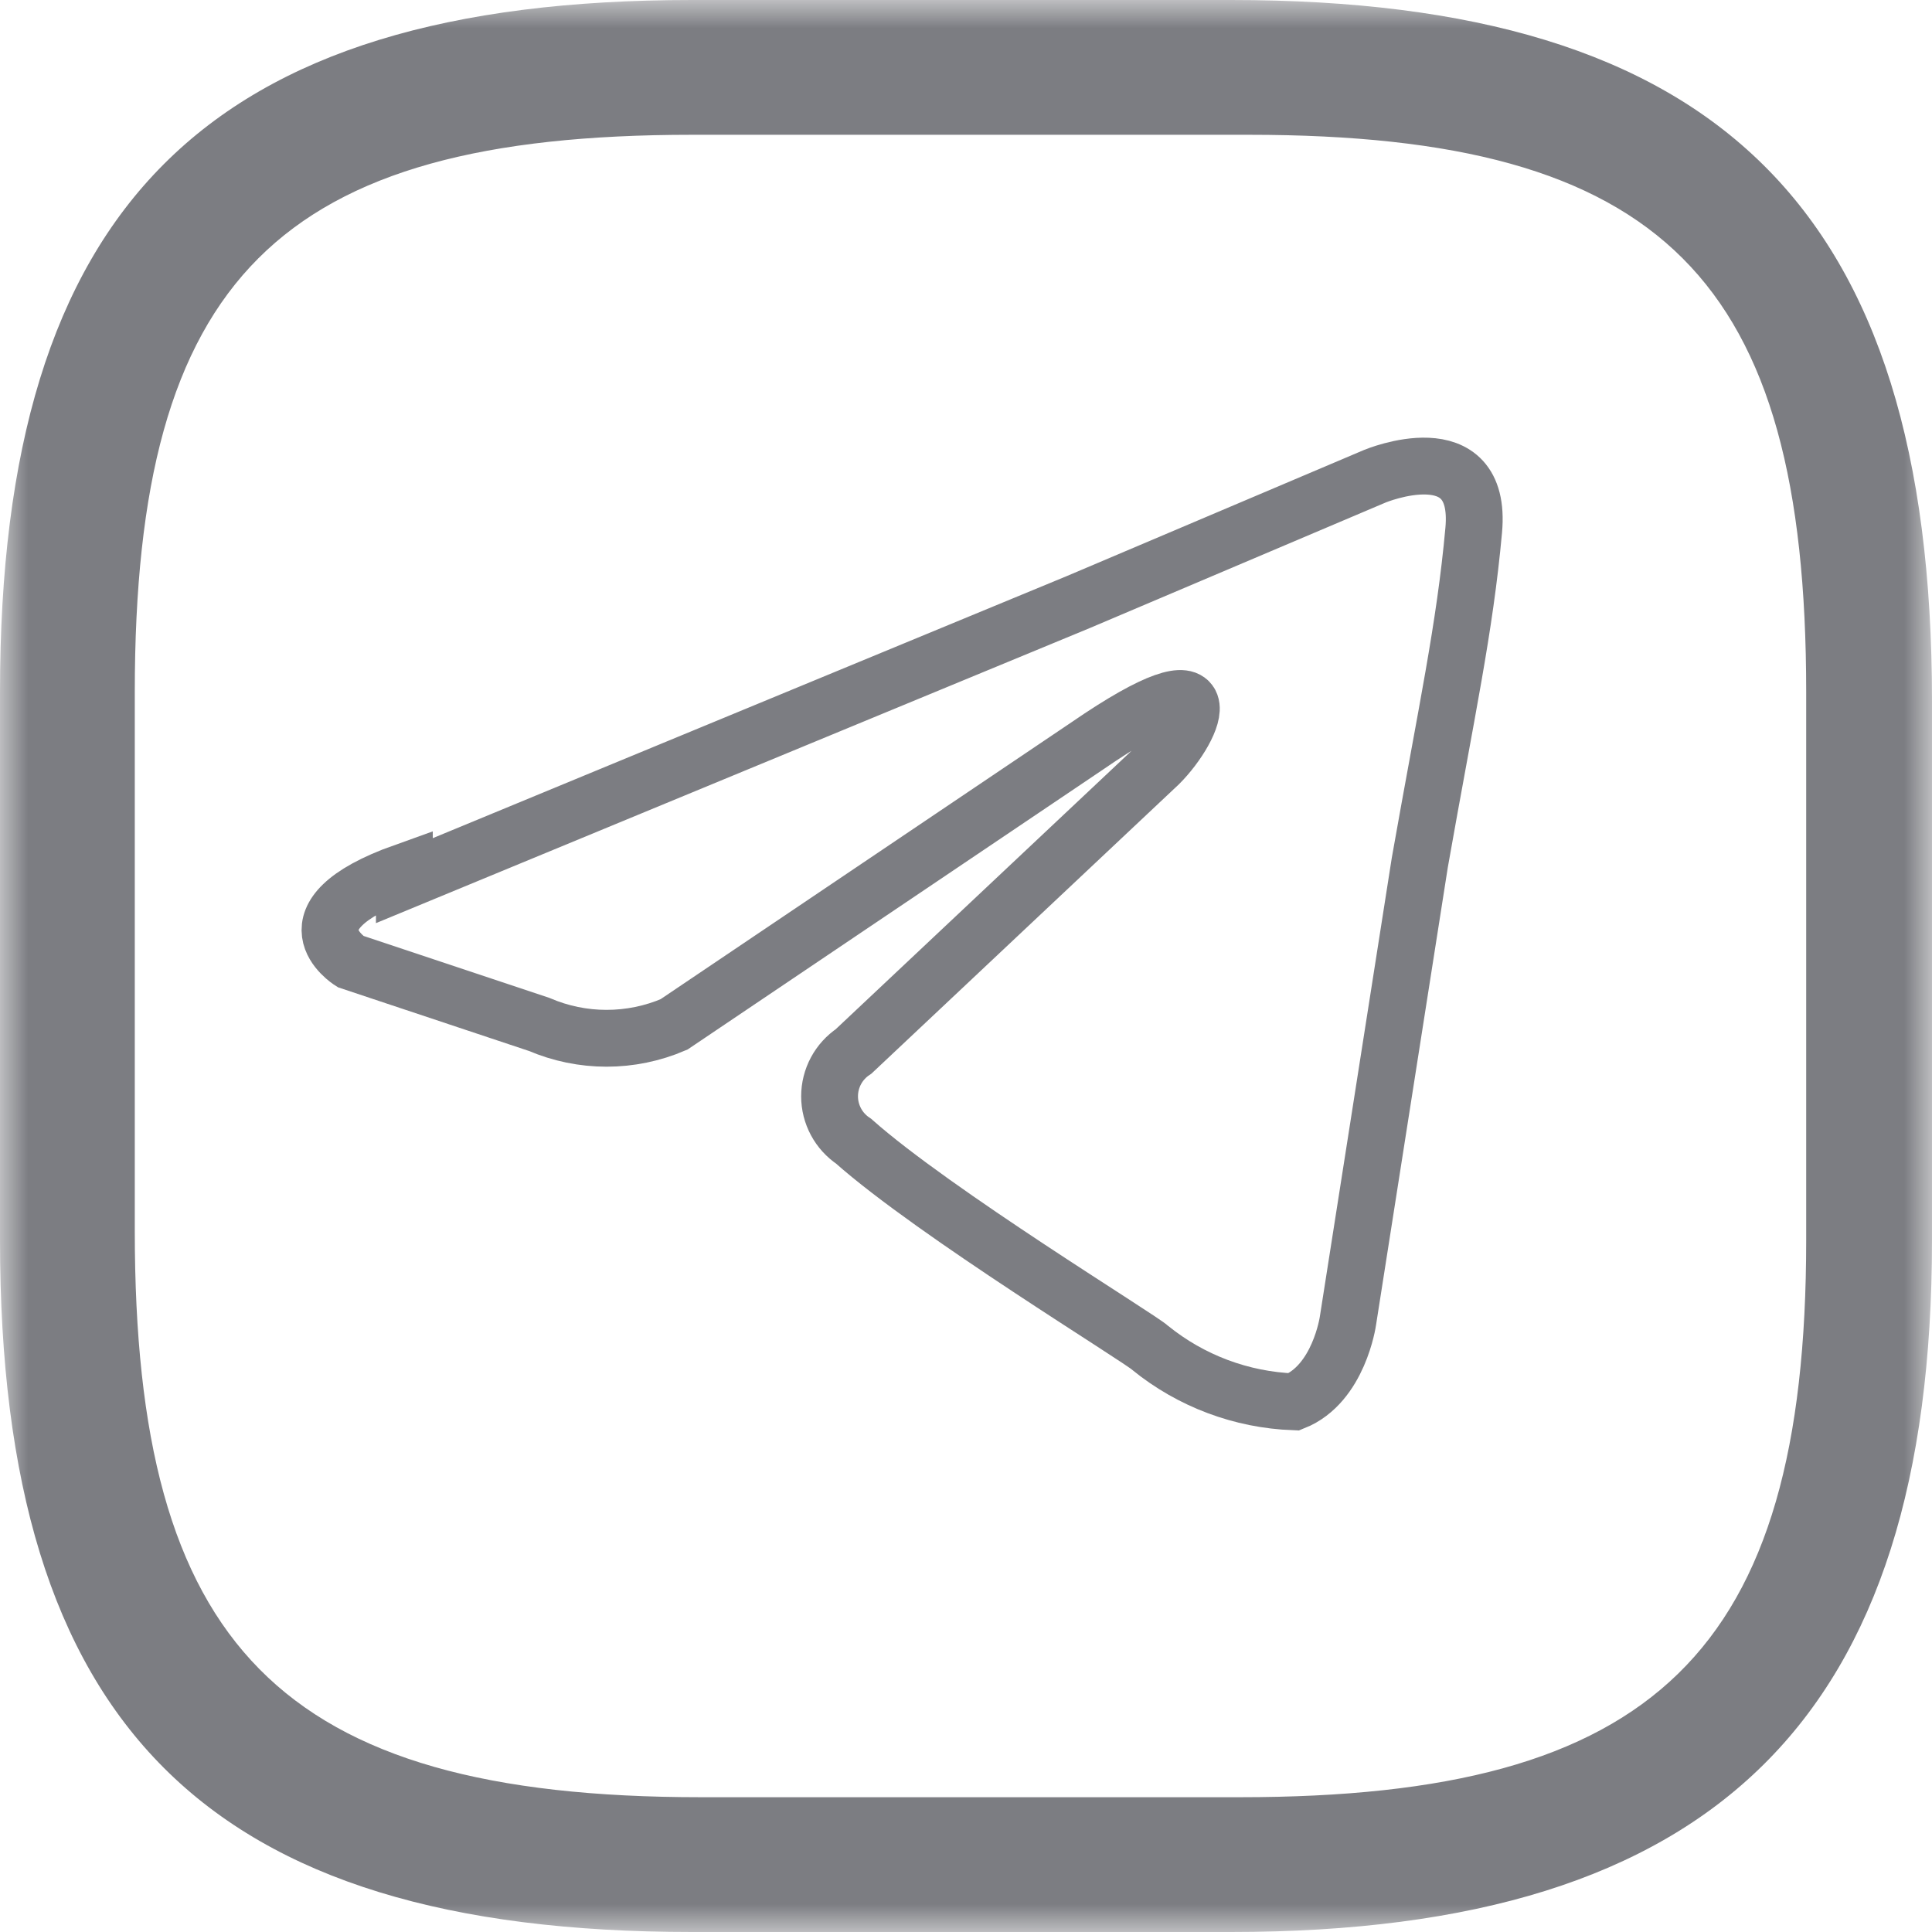 <svg width="34" height="34" viewBox="0 0 34 34" fill="none" xmlns="http://www.w3.org/2000/svg">
<g clip-path="url(#clip0_174_1309)">
<mask id="mask0_174_1309" style="mask-type:luminance" maskUnits="userSpaceOnUse" x="0" y="0" width="34" height="34">
<path d="M34 0H0V34H34V0Z" fill="white"/>
</mask>
<g mask="url(#mask0_174_1309)">
<path d="M21.665 34H12.177C3.637 34 0 30.363 0 21.823V12.177C0 3.637 3.637 0 12.177 0H21.665C30.205 0 34 3.637 34 12.335V21.823C34 30.205 30.205 34 21.665 34ZM12.177 2.372C4.902 2.372 2.372 4.902 2.372 12.177V21.665C2.372 28.939 4.902 31.628 12.335 31.628H21.823C29.098 31.628 31.786 29.098 31.786 21.823V12.177C31.786 4.902 29.256 2.372 21.981 2.372H12.177Z" fill="#7C7D82"/>
<path d="M7.116 15.498L18.977 10.595L24.195 8.381C24.195 8.381 26.093 7.591 25.935 9.33C25.777 11.07 25.46 12.493 24.986 15.181L23.721 23.247C23.721 23.247 23.563 24.354 22.772 24.67C21.848 24.636 20.96 24.303 20.242 23.721C20.084 23.563 16.447 21.349 15.023 20.084C14.893 19.997 14.786 19.88 14.712 19.742C14.638 19.604 14.599 19.45 14.599 19.293C14.599 19.137 14.638 18.982 14.712 18.844C14.786 18.706 14.893 18.589 15.023 18.502L20.4 13.442C21.033 12.809 21.665 11.386 19.135 13.126L11.861 18.028C11.486 18.189 11.082 18.272 10.674 18.272C10.267 18.272 9.863 18.189 9.488 18.028L6.167 16.921C6.167 16.921 4.902 16.13 7.116 15.34V15.498Z" stroke="#7C7D82"/>
</g>
</g>
<defs>
<clipPath id="clip0_174_1309">
<rect width="34" height="34" fill="white"/>
</clipPath>
</defs>
</svg>

